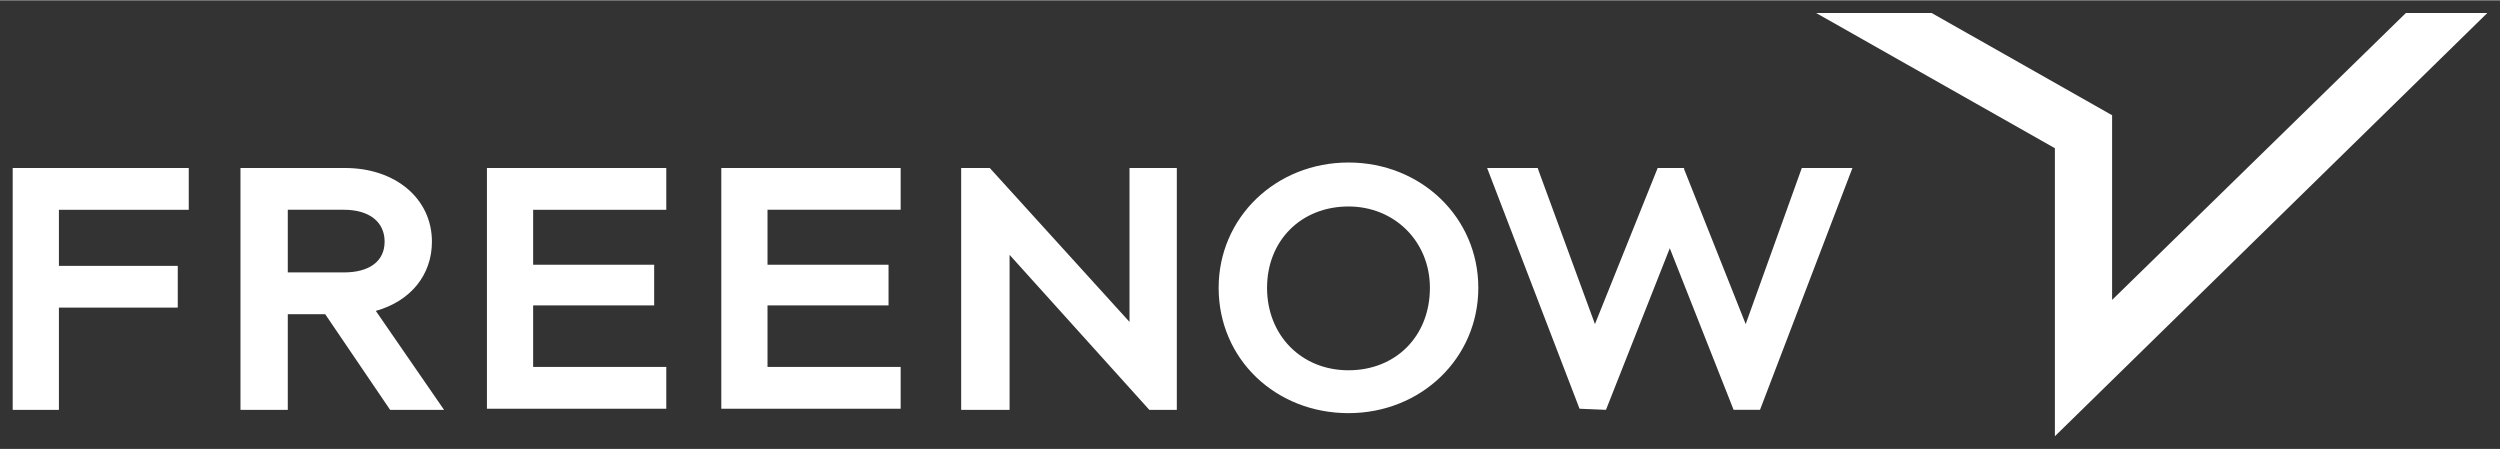 <?xml version="1.0" encoding="UTF-8" standalone="no"?>
<!DOCTYPE svg PUBLIC "-//W3C//DTD SVG 1.1//EN" "http://www.w3.org/Graphics/SVG/1.1/DTD/svg11.dtd">
<!-- Created with Inkscape (http://www.inkscape.org/) by Marsupilami -->
<svg
   xmlns:svg="http://www.w3.org/2000/svg"
   xmlns="http://www.w3.org/2000/svg"
   version="1.1"
   id="svg3400"
   width="1024"
   height="184"
   viewBox="-0.998 -0.998 196.462 35.254">
  <rect x="-0.998" y="-0.998" width="196.462" height="35.254" fill="#333333" stroke="none"/>
  <defs
     id="defs3402" />
  <path
     style="fill:#ffffff;fill-rule:nonzero;stroke:none;stroke-width:1"
     id="Shape"
     d="m 104.972,31.445 c 5.707,0 10.203,-4.319 10.203,-9.848 0,-5.529 -4.496,-9.848 -10.203,-9.848 -5.707,0 -10.203,4.319 -10.203,9.848 0,5.615 4.496,9.848 10.203,9.848 l 0,0 z m 0,-16.241 c 3.632,0 6.399,2.764 6.399,6.393 0,3.801 -2.681,6.479 -6.399,6.479 -3.718,0 -6.399,-2.764 -6.399,-6.479 0,-3.715 2.681,-6.393 6.399,-6.393 l 0,0 z m -30.437,15.981 0,-19.005 2.248,0 10.981,12.094 0,-12.094 3.718,0 0,19.005 -2.162,0 -10.981,-12.18 0,12.18 -3.805,0 z m 48.595,-0.086 -7.263,-18.919 3.978,0 0.086,0.259 4.41,12.008 4.929,-12.267 2.075,0 0,0.086 4.842,12.18 4.41,-12.267 3.978,0 -7.263,19.005 -2.075,0 -5.015,-12.699 -5.015,12.699 -2.075,-0.086 0,0 z" />
  <polygon
     transform="translate(-0.173,-0.432)"
     style="fill:#ffffff;fill-rule:nonzero;stroke:none;stroke-width:1"
     points="160.658,33.691 160.658,11.057 141.894,0.432 150.973,0.432 165.154,8.466 165.154,22.979 188.241,0.432 194.64,0.432 "
     id="Path" />
  <path
     style="fill:#ffffff;fill-rule:nonzero;stroke:none;stroke-width:1"
     id="path3363"
     d="m 37.268,31.185 0,-19.005 14.094,0 0,3.283 -10.463,0 0,4.319 9.511,0 0,3.196 -9.511,0 0,4.838 10.463,0 0,3.283 -14.094,0 0,0.086 z m -37.268,0 0,-19.005 13.835,0 0,3.283 -10.203,0 0,4.406 9.339,0 0,3.283 -9.339,0 0,8.034 -3.632,0 0,0 z m 28.535,-7.775 c 2.767,-0.777 4.41,-2.851 4.41,-5.442 0,-3.369 -2.853,-5.788 -6.831,-5.788 l -8.214,0 0,19.005 3.718,0 0,-7.516 2.94,0 5.102,7.516 4.237,0 -5.361,-7.775 z m -6.917,-3.024 0,-4.924 4.41,0 c 1.989,0 3.199,0.95 3.199,2.505 0,1.555 -1.211,2.419 -3.199,2.419 l -4.41,0 0,0 z m 34.068,10.798 0,-19.005 14.094,0 0,3.283 -10.463,0 0,4.319 9.511,0 0,3.196 -9.511,0 0,4.838 10.463,0 0,3.283 -14.094,0 0,0.086 z" />
</svg>
<!-- version: 20171223, original size: 194.46692 33.258617, border: 3% -->
